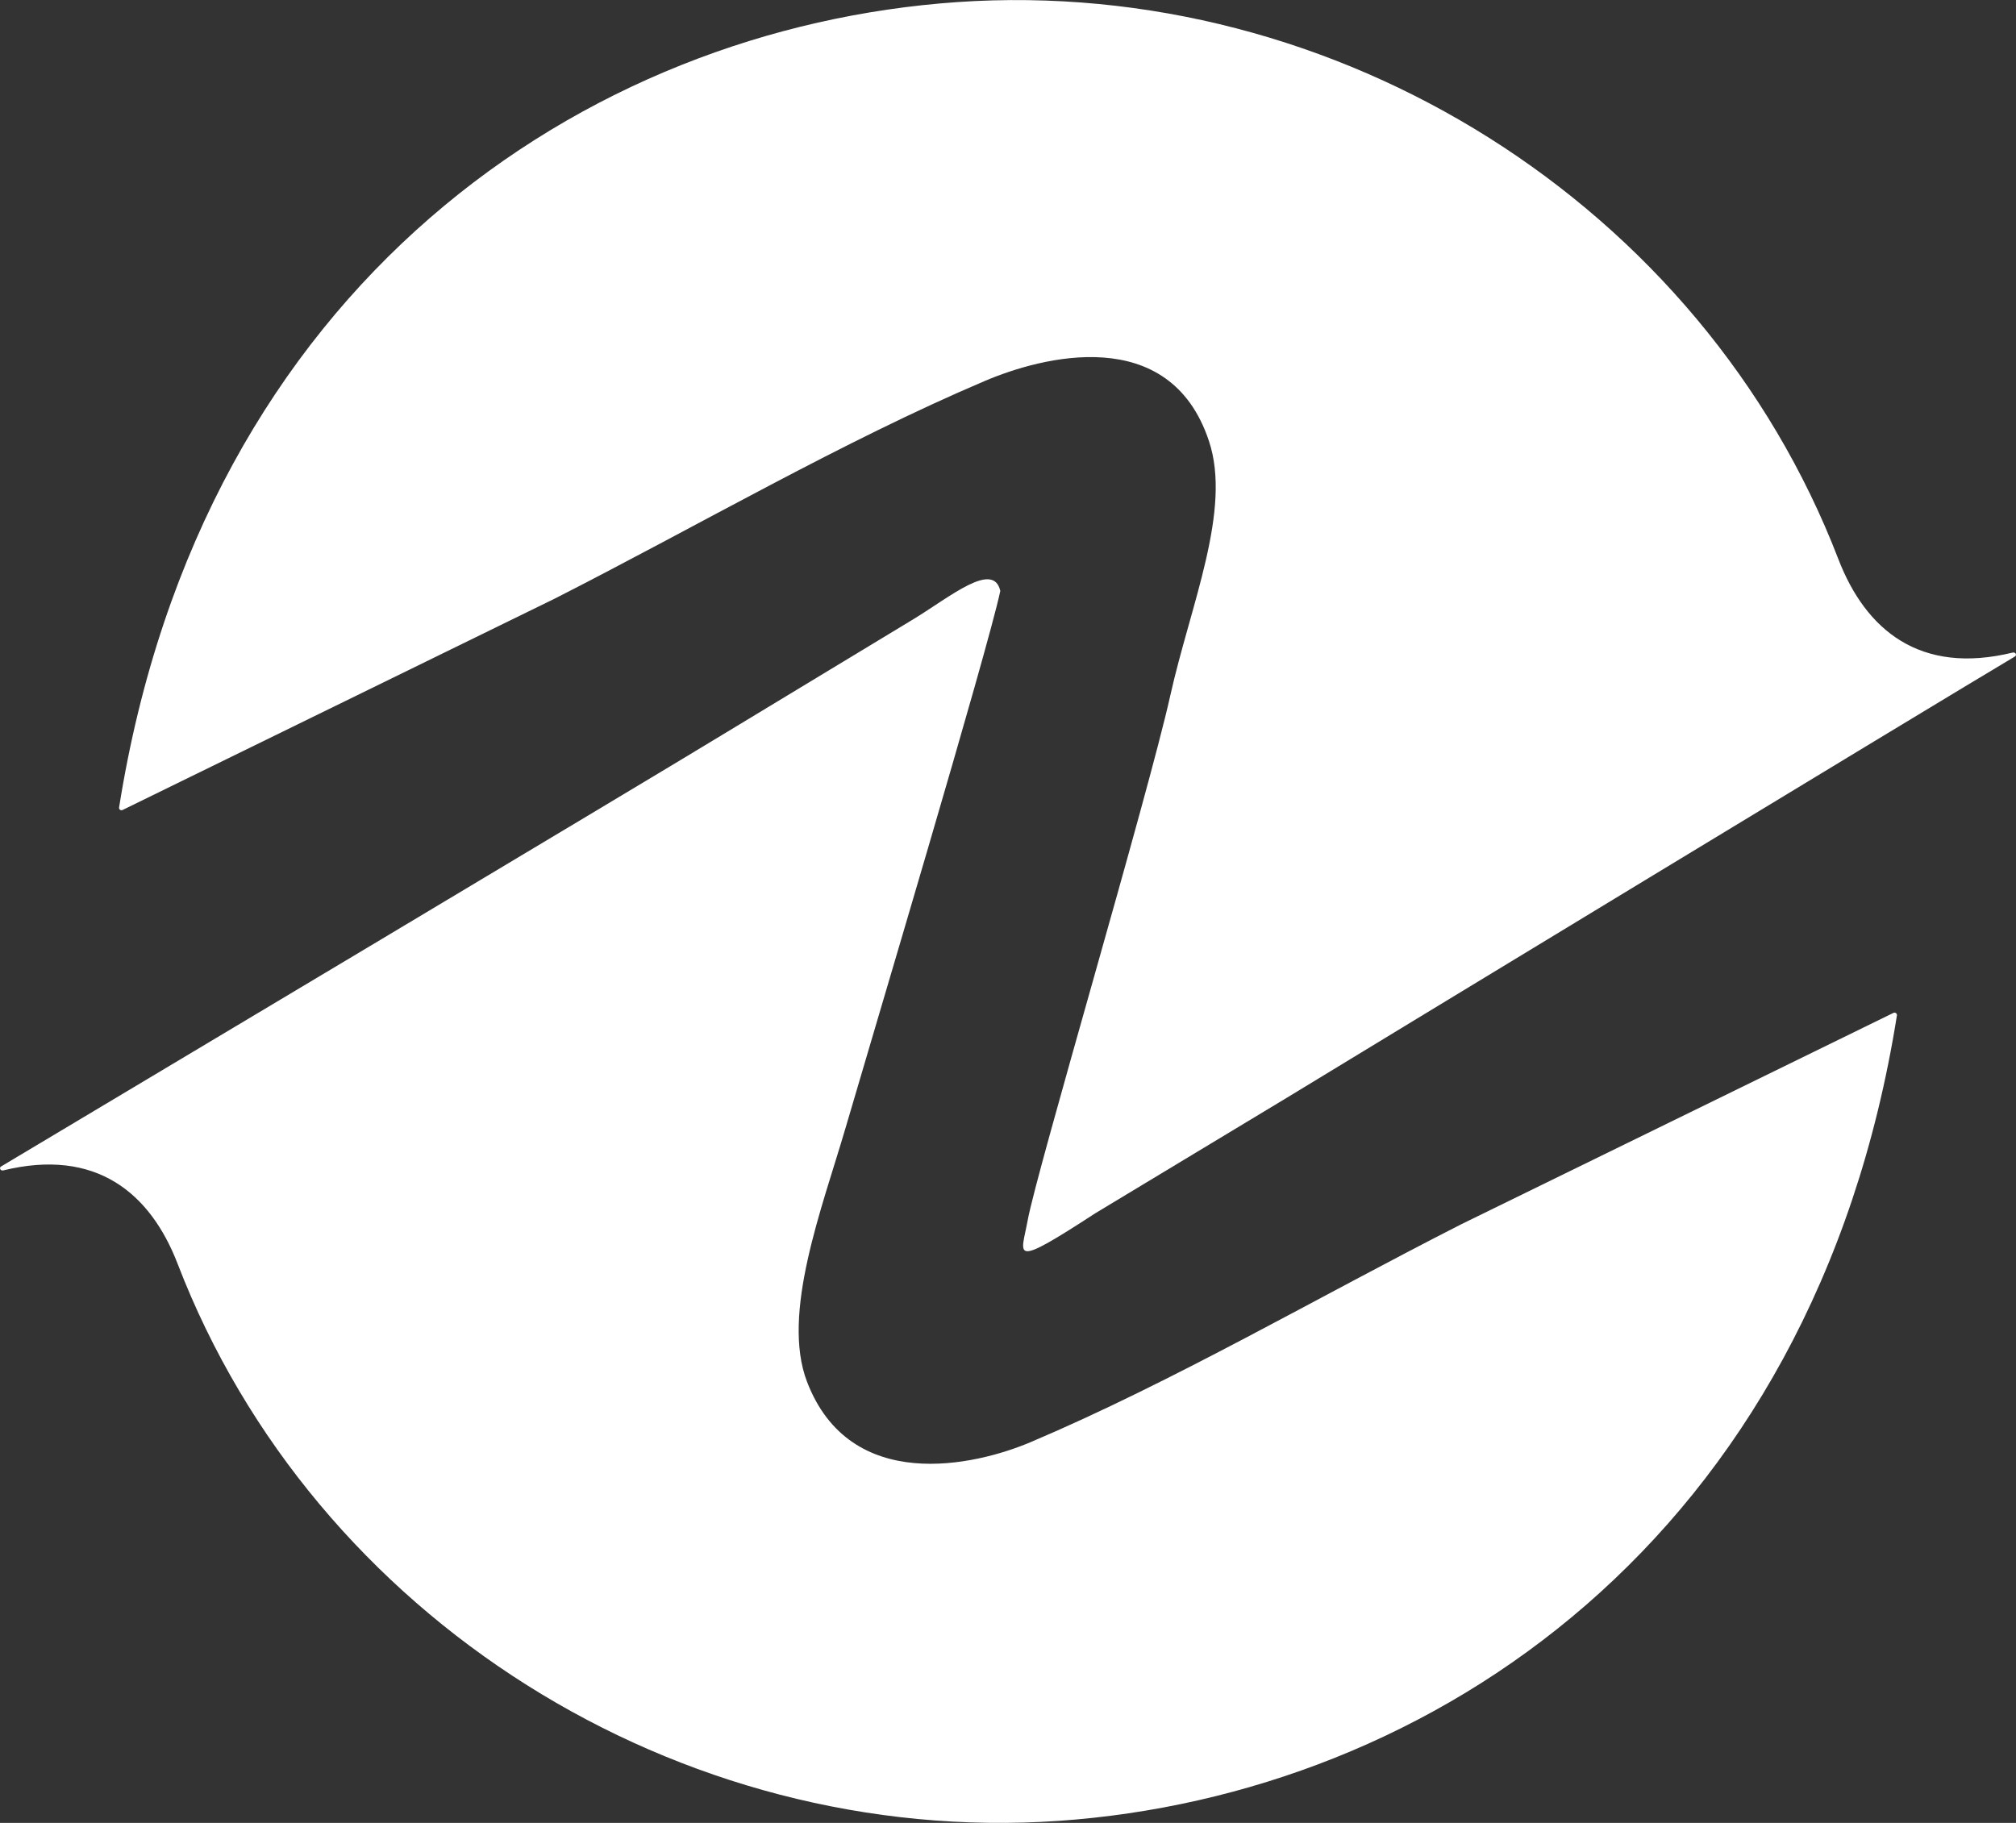 <!-- Generator: Adobe Illustrator 21.0.0, SVG Export Plug-In  -->
<svg version="1.1"
	 xmlns="http://www.w3.org/2000/svg" xmlns:xlink="http://www.w3.org/1999/xlink" xmlns:a="http://ns.adobe.com/AdobeSVGViewerExtensions/3.0/"
	 x="0px" y="0px" width="24.106px" height="21.8px" viewBox="0 0 24.106 21.8" style="enable-background:new 0 0 24.106 21.8;"
	 xml:space="preserve">
<rect x="0" y="0" width="24.106" height="21.8" fill="#333333" stroke="none"/>
<style type="text/css">
	.st0{fill-rule:evenodd;clip-rule:evenodd;fill:#FFFFFF;}
</style>
<defs>
</defs>
<g>
	<path class="st0" d="M24.093,7.851c0.028-0.017,0.006-0.055-0.026-0.047c-1.109,0.271-1.758-0.269-2.085-1.117
		c-1.631-4.241-5.994-6.974-10.536-6.662C7,0.333,2.419,3.39,1.424,9.656c-0.004,0.023,0.02,0.041,0.041,0.031l5.168-2.528
		c1.724-0.877,3.445-1.882,5.143-2.603c0.675-0.288,2.21-0.699,2.68,0.719c0.275,0.827-0.22,1.956-0.462,3.041
		c-0.27,1.213-1.597,5.683-1.706,6.28c-0.078,0.426-0.22,0.583,0.813-0.089l2.283-1.377C16.472,12.467,22.946,8.535,24.093,7.851z"
		/>
	<path class="st0" d="M0.013,13.95c-0.028,0.017-0.006,0.055,0.026,0.047c1.109-0.271,1.758,0.269,2.085,1.117
		c1.631,4.241,5.994,6.974,10.536,6.662c4.446-0.309,9.027-3.366,10.022-9.632c0.004-0.023-0.02-0.041-0.041-0.031l-5.168,2.528
		c-1.724,0.877-3.445,1.882-5.143,2.603c-0.675,0.288-2.164,0.626-2.68-0.719c-0.312-0.813,0.18-2.076,0.462-3.041
		c0.312-1.069,1.698-5.704,1.849-6.417c-0.083-0.364-0.6,0.07-1.031,0.333L8.797,8.691C7.708,9.355,1.16,13.265,0.013,13.95z"/>
</g>
</svg>